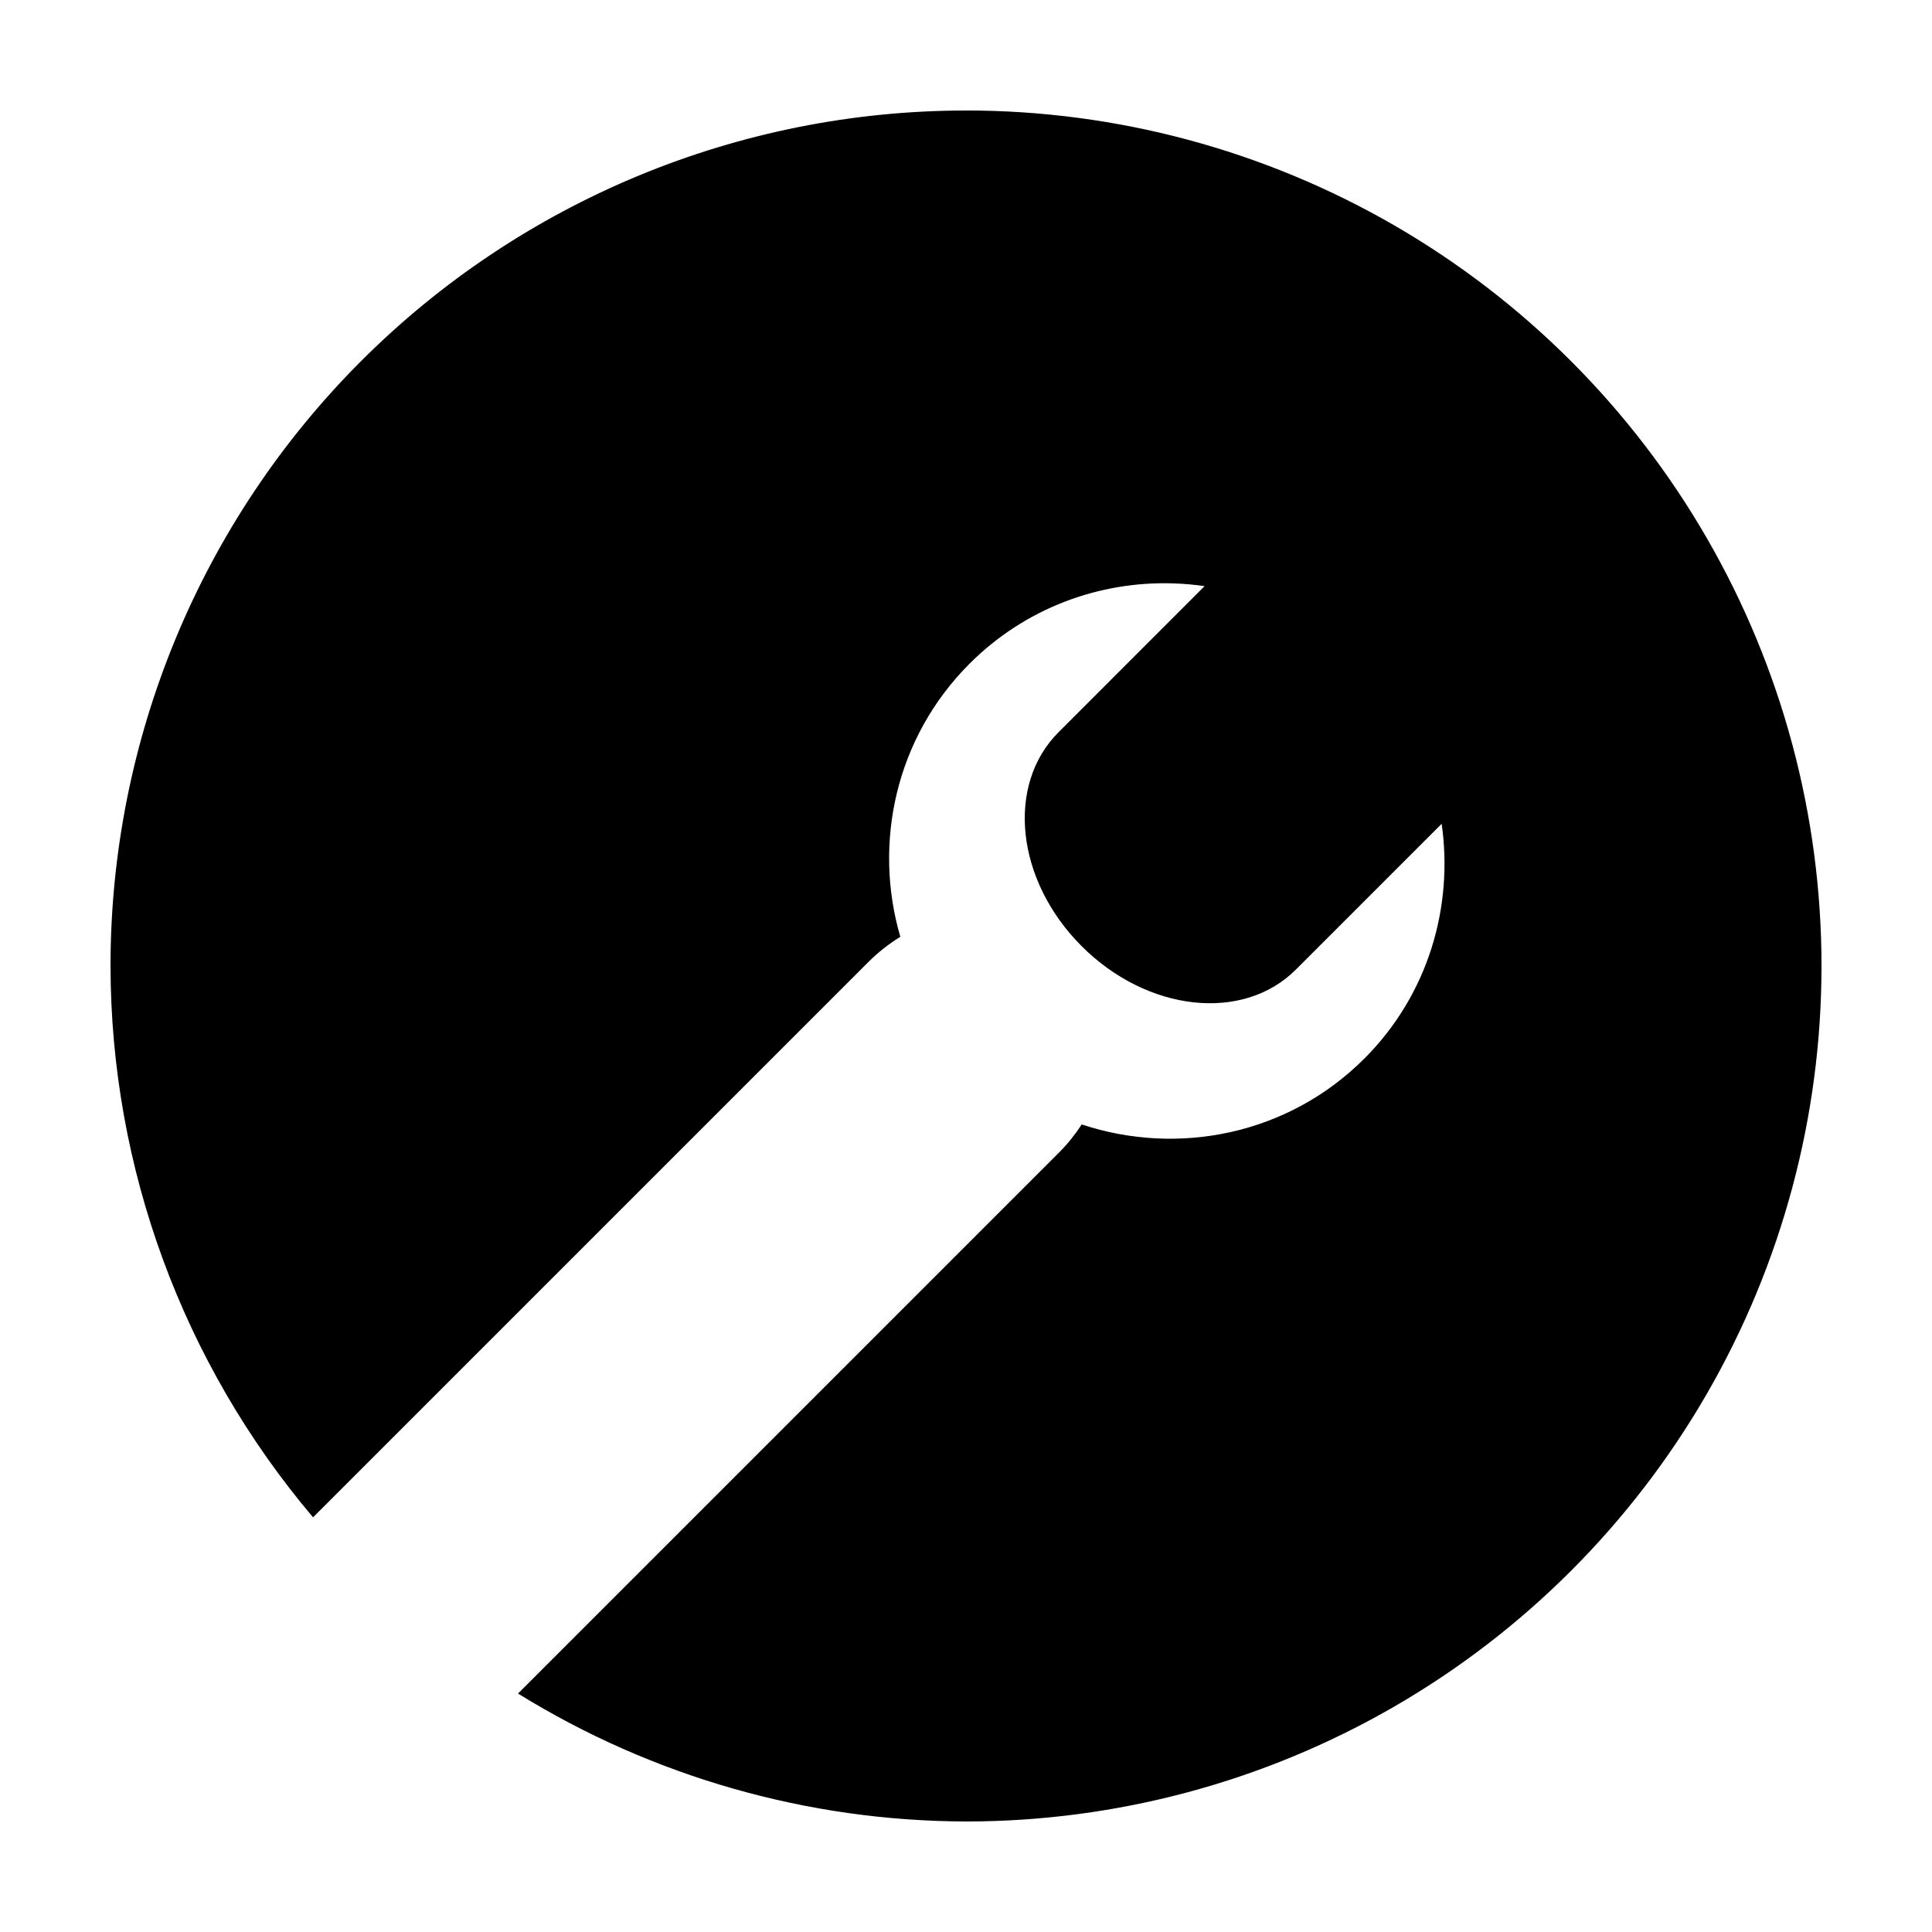 <?xml version="1.0" encoding="UTF-8"?>
<!-- Uploaded to: ICON Repo, www.svgrepo.com, Generator: ICON Repo Mixer Tools -->
<svg fill="#000000" width="800px" height="800px" version="1.1" viewBox="144 144 512 512" xmlns="http://www.w3.org/2000/svg">
 <path d="m400 173.29c-60.129 0-117.8 23.887-160.31 66.402s-66.402 100.18-66.402 160.31c0.086 53.512 19.102 105.27 53.676 146.11l147.19-147.19c2.621-2.621 5.469-4.82 8.441-6.66-7.277-24.93-1.203-52.828 18.344-72.375 14.82-14.82 34.453-21.891 53.953-21.285 2.785 0.09 5.566 0.328 8.332 0.73l-38.699 38.711c-13.996 13.996-11.312 39.262 6.121 56.695 17.434 17.438 42.781 20.207 56.777 6.211l38.633-38.633c3.148 22.086-3.582 45.312-20.48 62.211-20.199 20.199-49.344 25.934-74.91 17.465-1.707 2.609-3.68 5.117-6.004 7.438l-143.38 143.38c35.676 22.066 76.773 33.801 118.72 33.898 39.797 0 78.891-10.473 113.36-30.371 34.465-19.898 63.086-48.52 82.984-82.984 19.898-34.465 30.371-73.559 30.371-113.36s-10.473-78.895-30.371-113.36c-19.898-34.465-48.52-63.086-82.984-82.984-34.465-19.895-73.559-30.371-113.36-30.371z"/>
</svg>